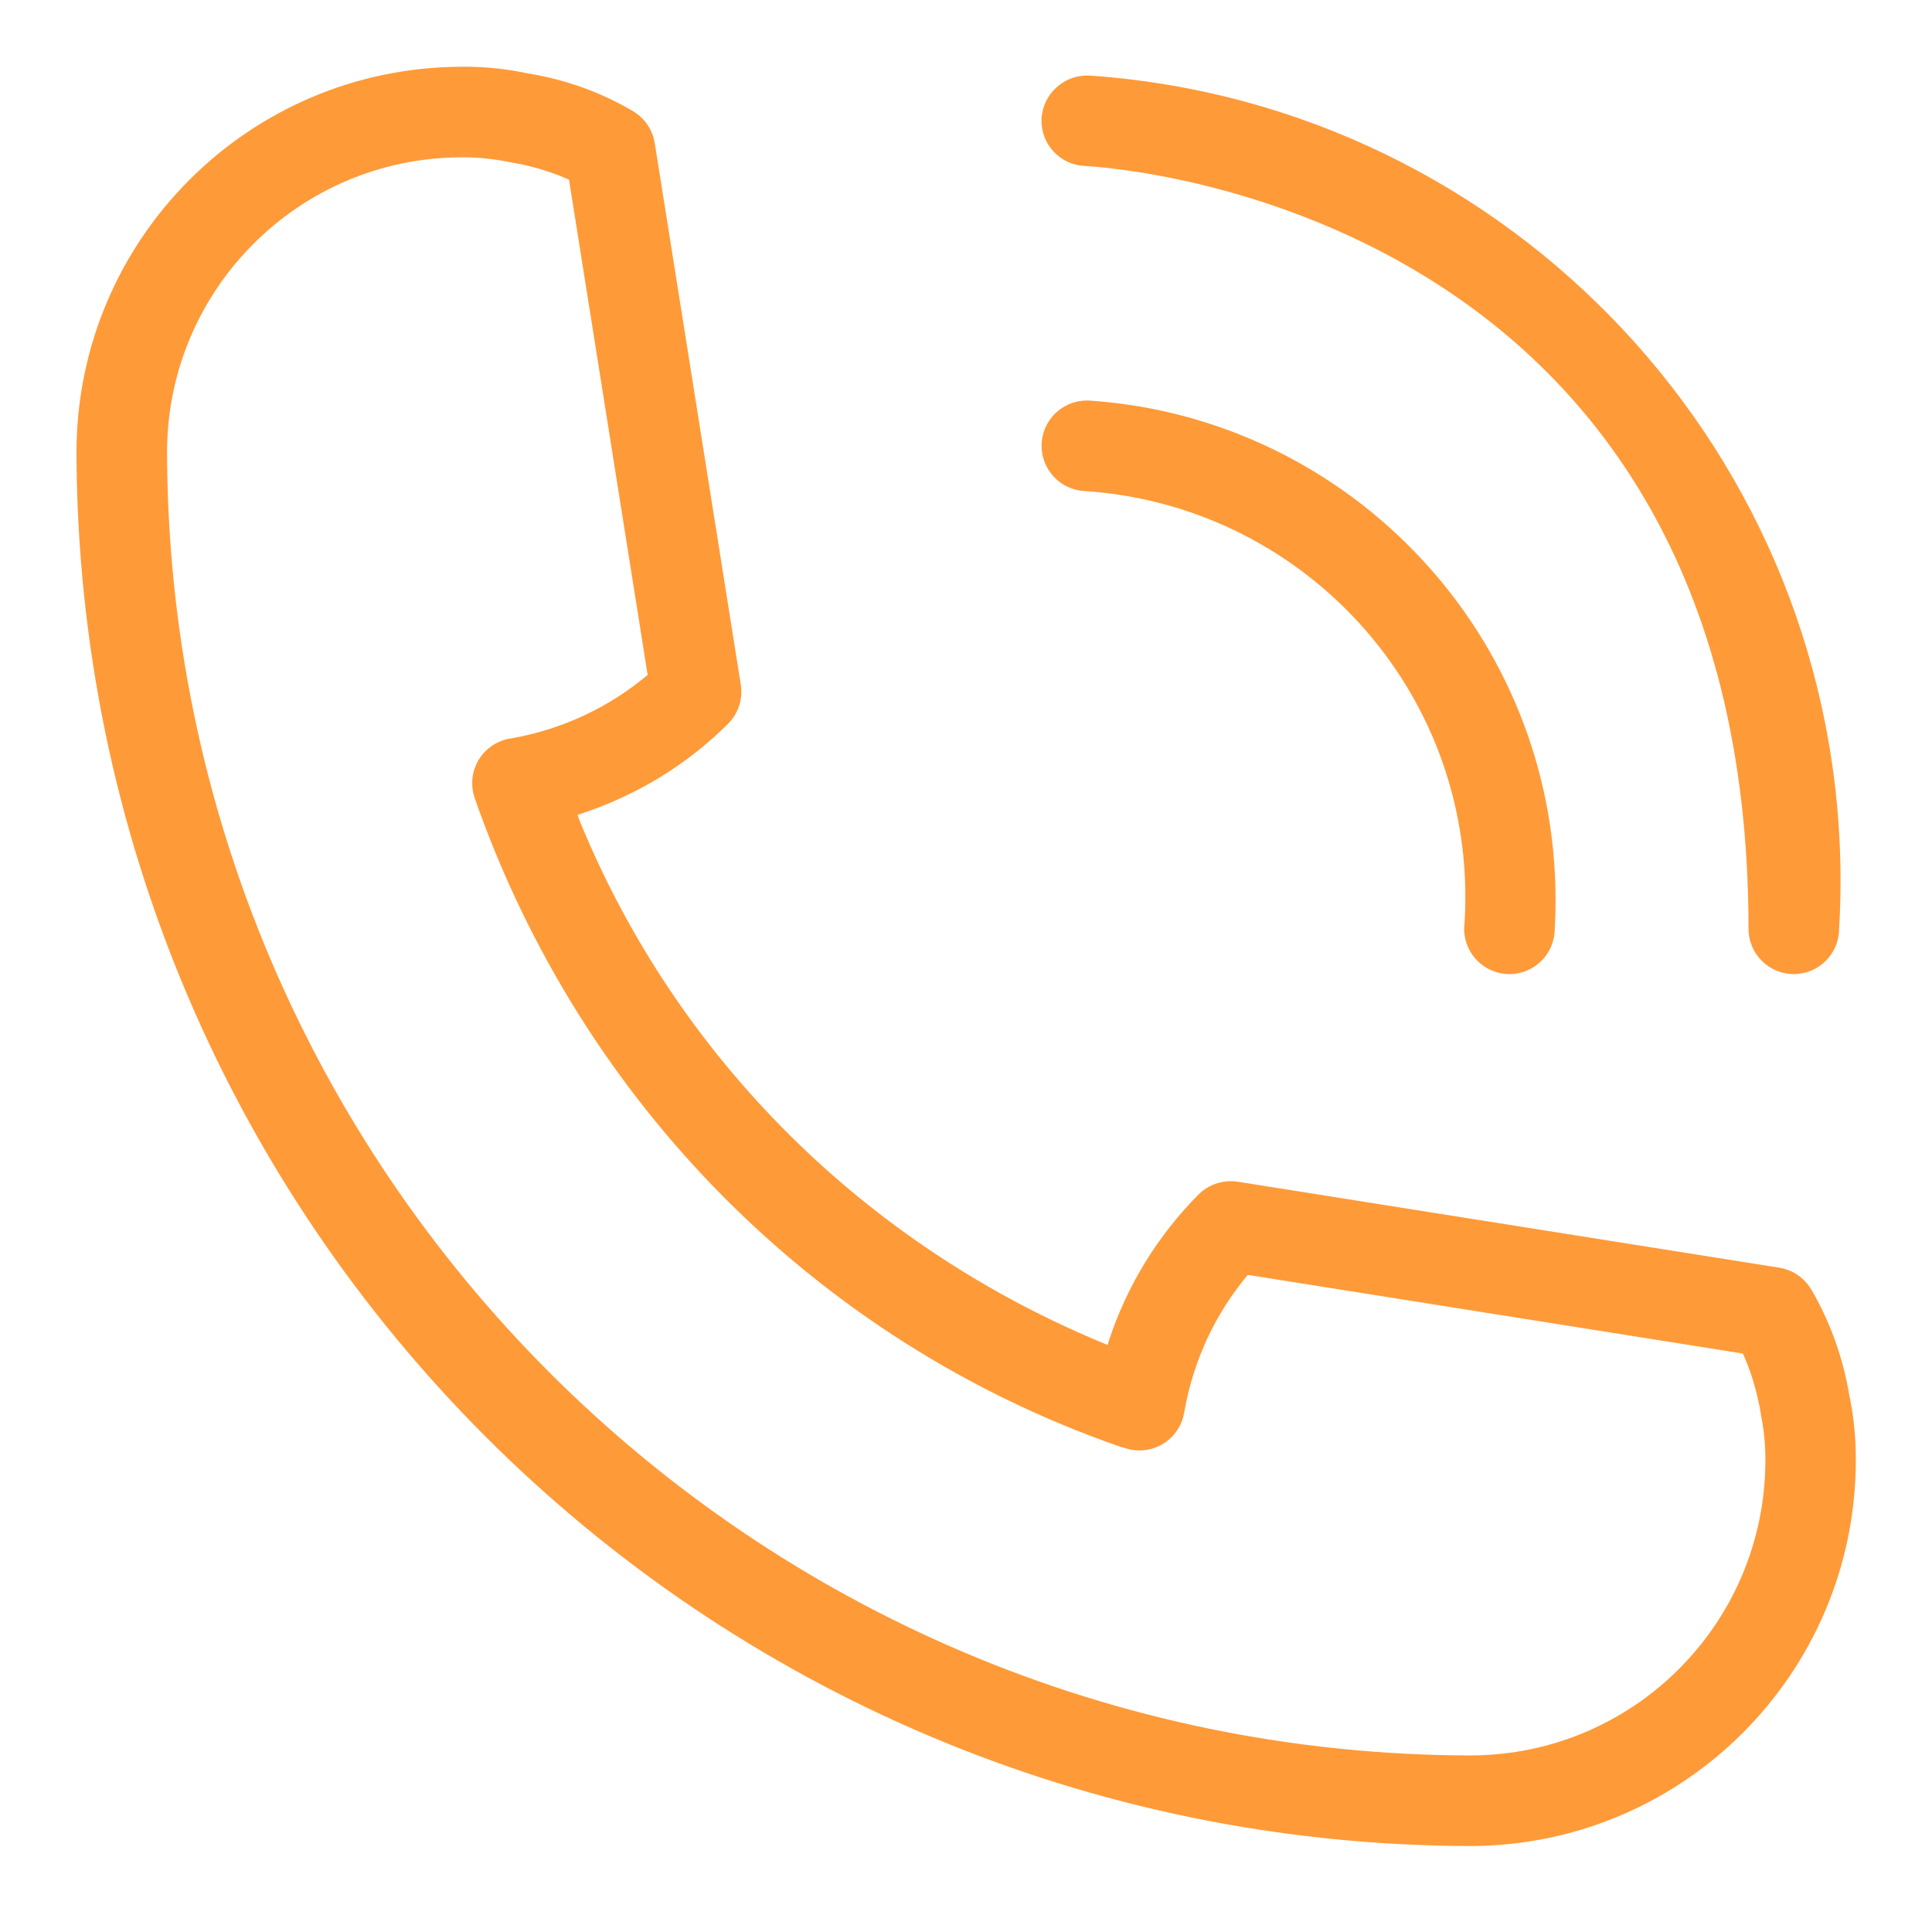<svg width="800" height="800" viewBox="0 0 800 800" fill="none" xmlns="http://www.w3.org/2000/svg">
<path d="M450.926 165.875C450.651 165.85 450.351 165.85 450.051 165.85C439.701 165.85 431.301 174.25 431.301 184.6C431.301 194.575 439.101 202.75 448.951 203.325H449.001C537.326 209.1 606.776 282.15 606.776 371.4C606.776 376.05 606.576 380.65 606.226 385.2L606.276 384.6C606.276 394.95 614.676 403.35 625.026 403.35C635.376 403.35 643.776 394.95 643.776 384.6C644.001 381.025 644.126 376.85 644.126 372.625C644.126 263.125 559.201 173.45 451.626 165.9L450.976 165.875H450.926ZM449.076 68.725C460.301 69.275 724.026 85.925 724.026 384.6C724.026 394.95 732.426 403.35 742.776 403.35C753.126 403.35 761.526 394.95 761.526 384.6C761.901 378.65 762.126 371.725 762.126 364.725C762.126 188.25 625.351 43.7 452.001 31.35L450.926 31.3C450.701 31.3 450.451 31.275 450.201 31.275C440.126 31.275 431.901 39.125 431.276 49.025V49.075C431.251 49.35 431.251 49.675 431.251 50C431.251 60.025 439.126 68.225 449.026 68.725H449.076ZM765.926 578.75C763.201 561.875 757.576 546.725 749.576 533.175L749.901 533.775C747.051 529.125 742.376 525.85 736.876 524.95L736.776 524.925L512.551 489.325C511.676 489.175 510.651 489.1 509.626 489.1C504.451 489.1 499.751 491.175 496.351 494.55C479.451 511.55 466.501 532.45 458.951 555.825L458.651 556.925C358.251 515.925 280.126 437.8 240.101 340.05L239.151 337.425C263.601 329.575 284.501 316.6 301.476 299.7C304.876 296.3 306.976 291.6 306.976 286.425C306.976 285.4 306.901 284.4 306.726 283.425L306.751 283.525L271.126 59.3C270.226 53.7 266.951 49 262.376 46.2L262.301 46.15C249.676 38.625 234.951 33.1 219.201 30.5L218.476 30.4C210.601 28.65 201.551 27.625 192.276 27.625C191.651 27.625 191.026 27.625 190.401 27.65H190.501H190.351C102.926 28.25 32.201 99.025 31.676 186.425V186.475C32.051 505.5 290.551 764.025 609.551 764.4H609.601C697.101 763.825 767.876 693.05 768.451 605.625V605.575C768.451 605.075 768.451 604.475 768.451 603.875C768.451 594.975 767.551 586.3 765.801 577.925L765.951 578.75H765.926ZM609.576 726.9C311.251 726.55 69.526 484.8 69.176 186.5C69.651 119.675 123.726 65.6 190.526 65.15H190.576C190.976 65.15 191.476 65.15 191.951 65.15C198.751 65.15 205.376 65.9 211.776 67.3L211.176 67.175C220.326 68.675 228.551 71.2 236.251 74.675L235.626 74.425L268.176 279.475C252.476 292.675 233.076 302 211.751 305.725L211.026 305.825C202.151 307.425 195.526 315.075 195.526 324.3C195.526 326.5 195.901 328.6 196.601 330.55L196.551 330.425C240.851 457.225 338.926 555.275 462.701 598.65L465.726 599.575C467.551 600.225 469.651 600.6 471.851 600.6C481.051 600.6 488.701 593.975 490.276 585.225L490.301 585.1C494.126 563.05 503.451 543.65 516.826 527.725L516.676 527.9L721.701 560.475C725.026 567.825 727.626 576.375 729.101 585.325L729.176 585.925C730.326 591.4 731.001 597.7 731.001 604.15C731.001 604.6 731.001 605.025 731.001 605.475V605.4C730.601 672.275 676.526 726.4 609.701 726.875H609.651L609.576 726.9Z" fill="#FF9A38"/>
</svg>

